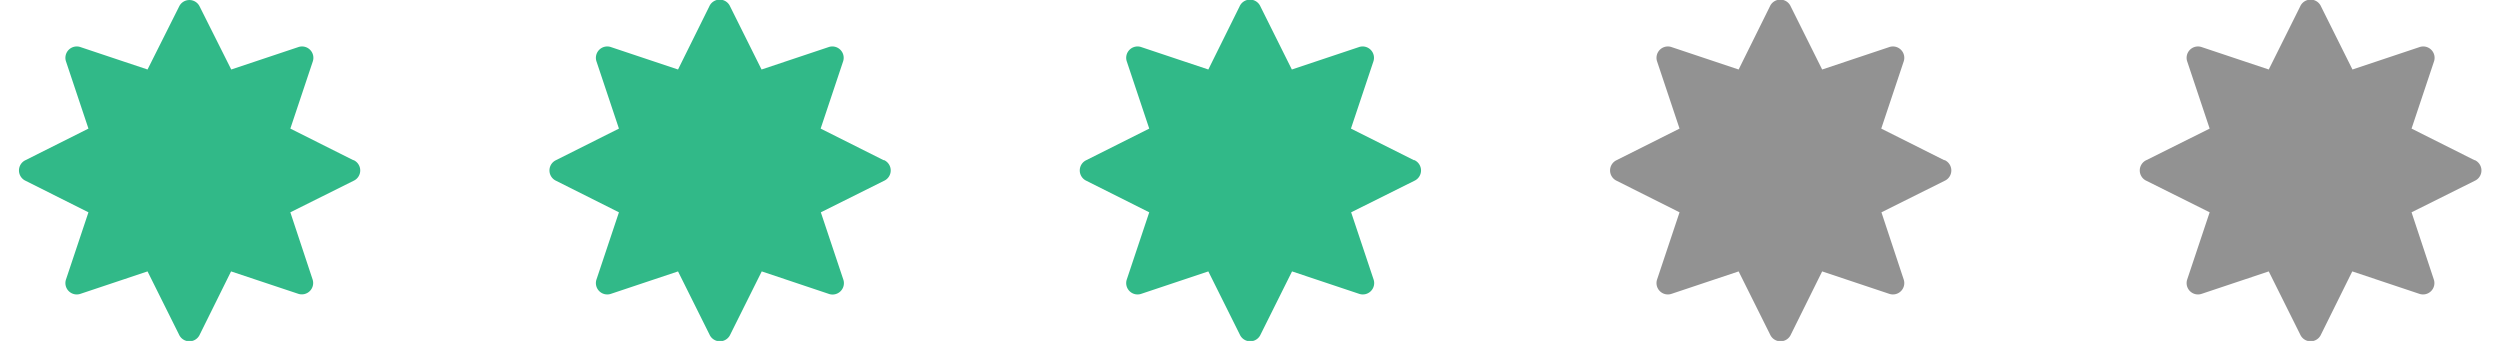 <svg xmlns="http://www.w3.org/2000/svg" viewBox="0 0 132 18"><path d="M18.66 8.46l-3.33-1.67 1.18-3.53a.6.6 0 00-.77-.77l-3.53 1.18L10.54.34a.6.6 0 00-1.08 0L7.79 3.67 4.26 2.49a.6.6 0 00-.77.77l1.18 3.53-3.33 1.67a.6.6 0 000 1.08l3.33 1.67-1.18 3.53a.6.6 0 00.77.77l3.53-1.18 1.66 3.33a.6.6 0 001.1 0l1.65-3.33 3.54 1.18a.6.6 0 00.76-.77l-1.17-3.53 3.33-1.66a.6.6 0 000-1.1zM46.66 8.46l-3.33-1.67 1.18-3.53a.6.6 0 00-.77-.77l-3.53 1.18L38.55.34a.6.6 0 00-1.1 0L35.8 3.67l-3.53-1.18a.6.6 0 00-.77.77l1.18 3.53-3.33 1.67a.6.6 0 000 1.08l3.33 1.67-1.18 3.53a.6.6 0 00.77.77l3.53-1.18 1.66 3.33a.6.6 0 001.1 0l1.66-3.33 3.52 1.18a.6.6 0 00.78-.77l-1.18-3.53 3.33-1.66a.6.6 0 000-1.1zM74.66 8.46l-3.33-1.67 1.18-3.53a.6.6 0 00-.77-.77l-3.53 1.18L66.55.34a.6.6 0 00-1.1 0L63.8 3.67l-3.53-1.18a.6.6 0 00-.77.77l1.18 3.53-3.33 1.67a.6.6 0 000 1.08l3.33 1.67-1.18 3.53a.6.6 0 00.77.77l3.53-1.18 1.66 3.33a.6.6 0 001.1 0l1.66-3.33 3.53 1.18a.6.6 0 00.77-.77l-1.18-3.53 3.33-1.66a.6.6 0 000-1.1z" fill="#31b988"/><path d="M102.66 8.46l-3.33-1.67 1.18-3.53a.6.6 0 00-.77-.77l-3.53 1.18L94.55.34a.6.6 0 00-1.1 0L91.8 3.67l-3.53-1.18a.6.6 0 00-.77.77l1.18 3.53-3.33 1.67a.6.6 0 000 1.08l3.33 1.67-1.18 3.53a.6.6 0 00.77.77l3.53-1.18 1.66 3.33a.6.6 0 001.1 0l1.65-3.33 3.53 1.18a.6.6 0 00.77-.77l-1.17-3.53 3.33-1.66a.6.6 0 000-1.1zM130.66 8.46l-3.33-1.67 1.18-3.53a.6.6 0 00-.77-.77l-3.53 1.18-1.66-3.33a.6.6 0 00-1.1 0l-1.66 3.33-3.53-1.18a.6.6 0 00-.77.77l1.18 3.53-3.33 1.66a.6.6 0 000 1.1l3.33 1.66-1.18 3.53a.6.6 0 00.77.77l3.53-1.18 1.66 3.33a.6.6 0 001.1 0l1.65-3.33 3.53 1.18a.6.6 0 00.77-.77l-1.17-3.53 3.33-1.66a.6.6 0 000-1.1z" fill="#929292"/></svg>